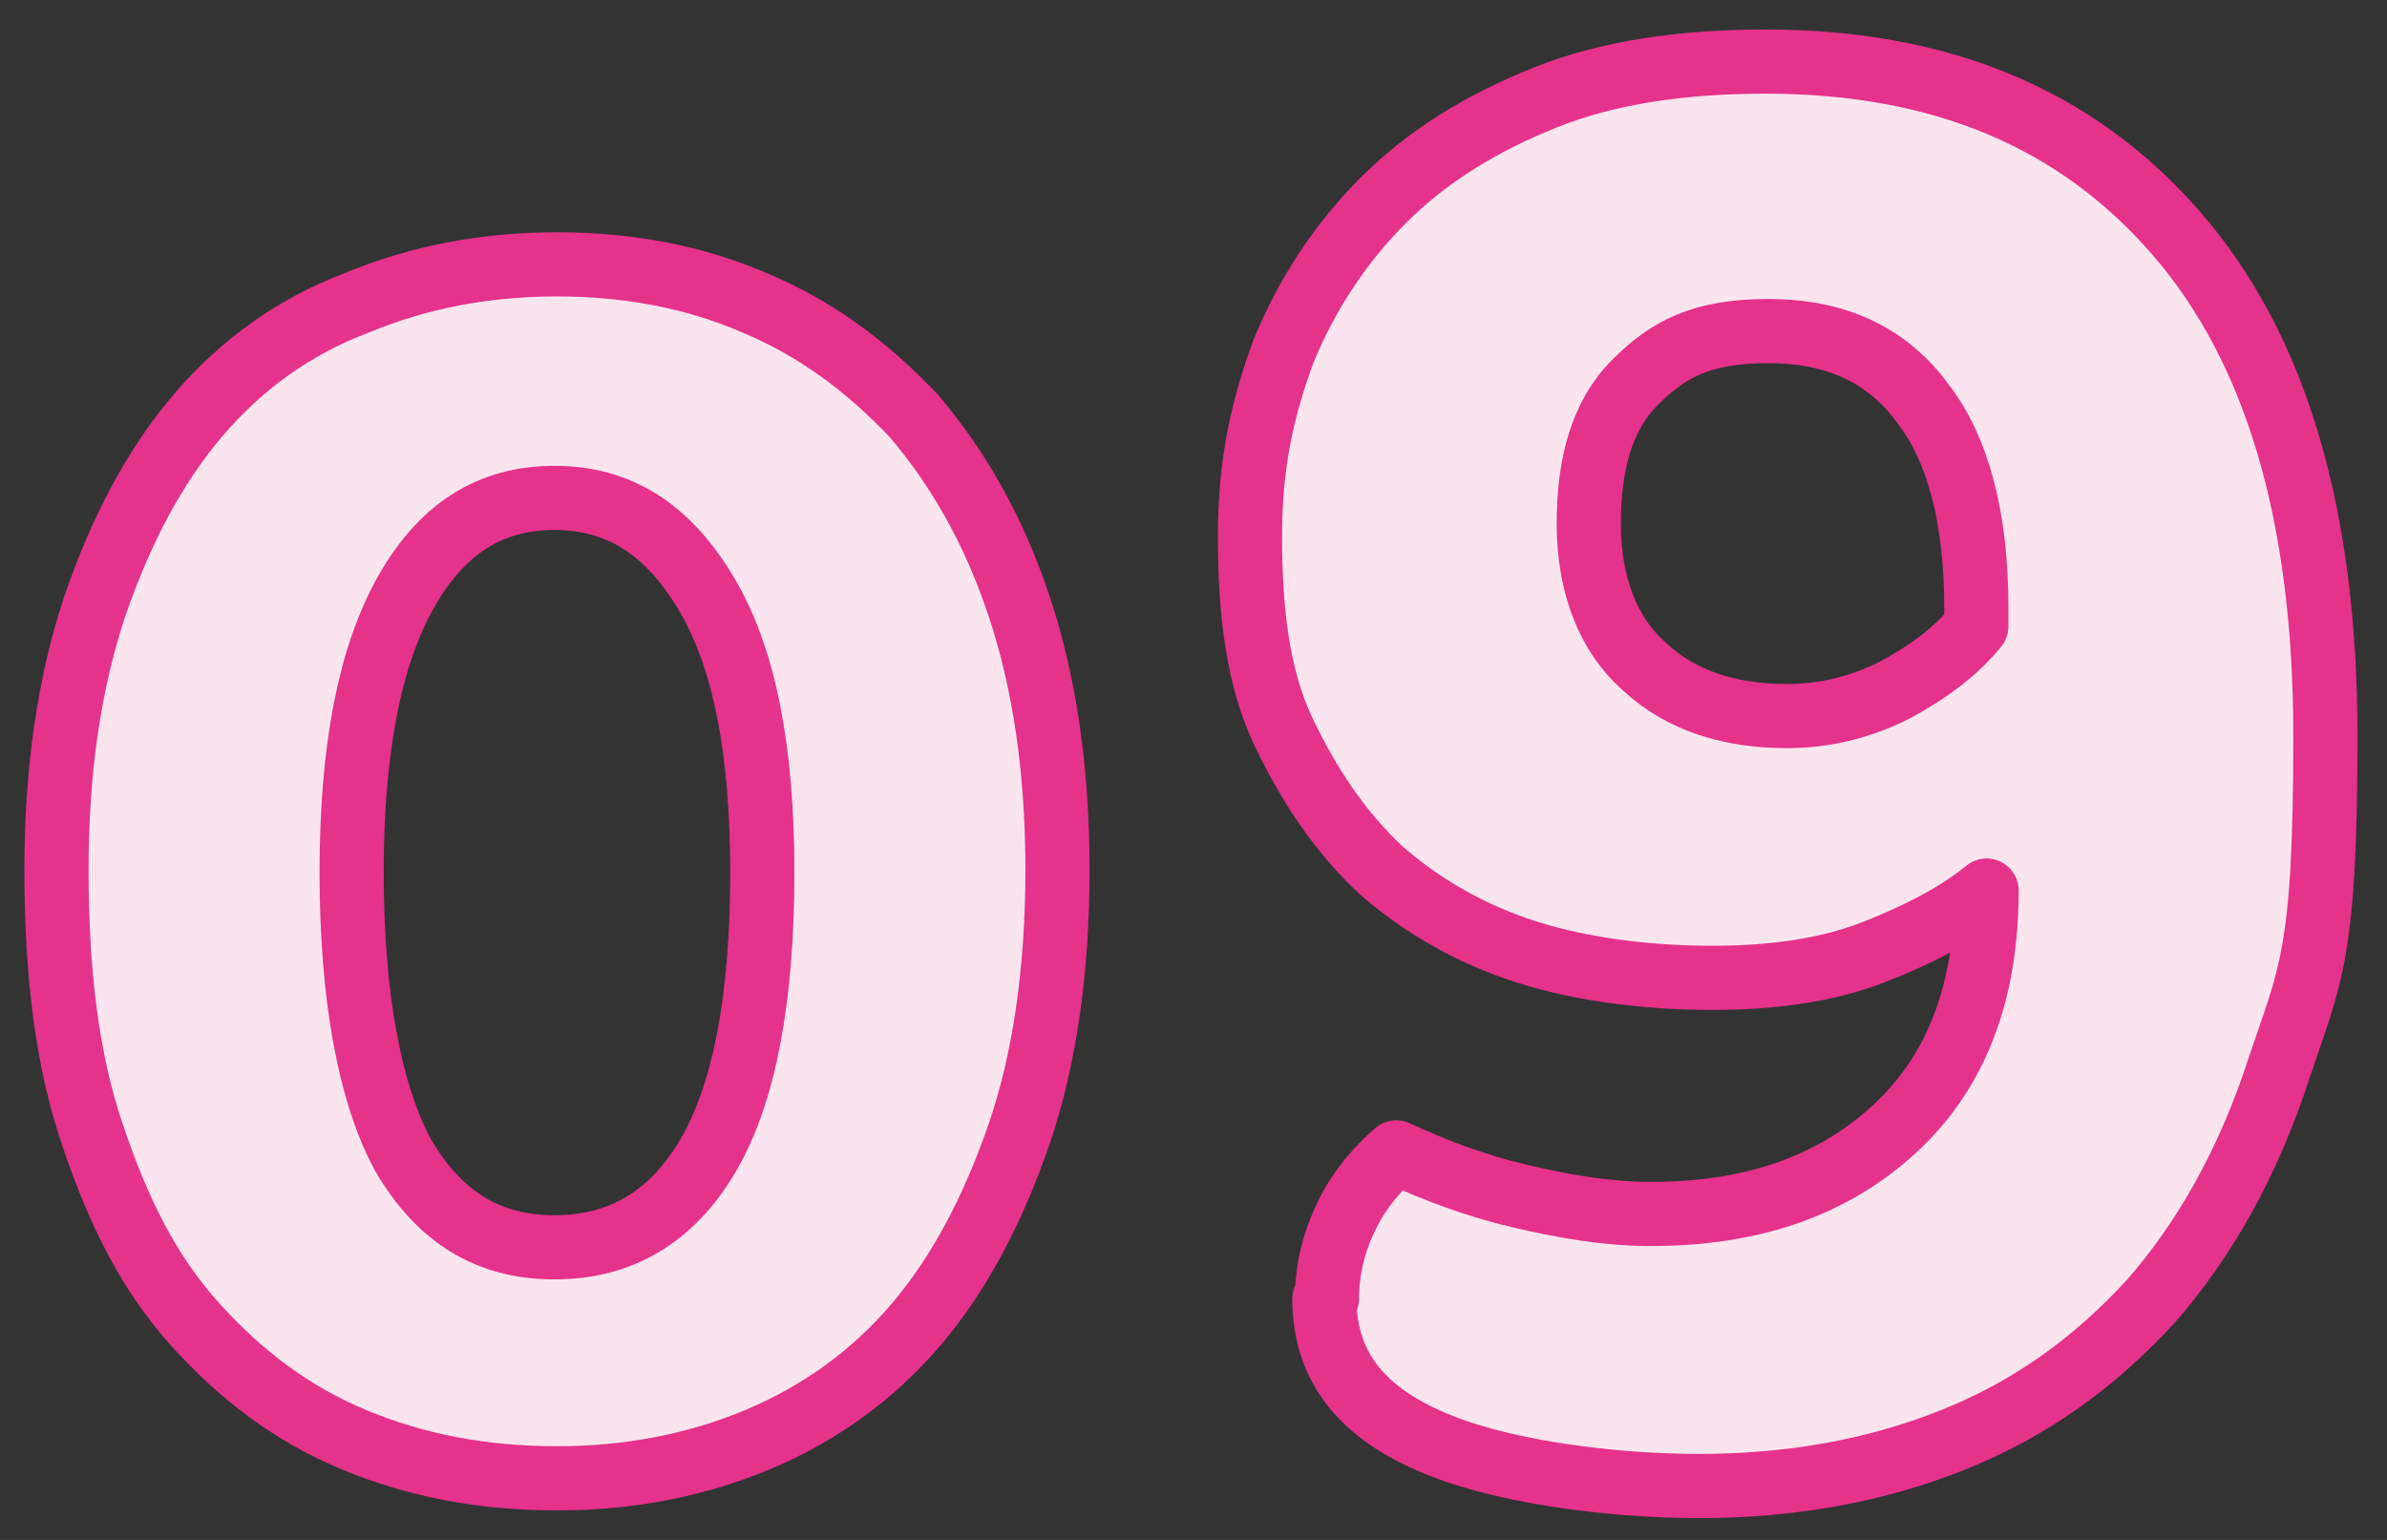 <?xml version="1.0" encoding="UTF-8"?>
<svg xmlns="http://www.w3.org/2000/svg" version="1.1" viewBox="0 0 93 60">
  <rect x="0" y="0" width="93" height="60" fill="#333333" stroke="none"/>
  <defs>
    <style>
      .cls-1 {
        fill: #fae5ee;
        stroke: #e5328b;
        stroke-linecap: round;
        stroke-linejoin: round;
        stroke-width: 2.5px;
      }
    </style>
  </defs>
  <!-- Generator: Adobe Illustrator 28.7.1, SVG Export Plug-In . SVG Version: 1.2.0 Build 142)  -->
  <g>
    <g id="_レイヤー_1" data-name="レイヤー_1">
      <g id="_レイヤー_1-2" data-name="_レイヤー_1">
        <g id="_レイヤー_1-2">
          <g id="_レイヤー_1-2-2" data-name="_レイヤー_1-2">
            <g id="_レイヤー_1-2-2">
              <g>
                <path class="cls-1" d="M21.7,57.6c-2.9,0-5.5-.5-7.9-1.5s-4.4-2.5-6.2-4.5-3-4.4-4-7.4c-1-2.9-1.4-6.4-1.4-10.3s.5-7.3,1.5-10.3c1-2.9,2.3-5.4,4-7.4s3.8-3.5,6.2-4.4c2.4-1,5-1.5,7.8-1.5s5.4.5,7.7,1.5c2.4,1,4.4,2.5,6.2,4.4,1.7,2,3.1,4.4,4.1,7.4s1.5,6.4,1.5,10.3-.5,7.4-1.5,10.3-2.3,5.4-4,7.4-3.8,3.5-6.2,4.5c-2.4,1-5,1.5-7.8,1.5ZM29.7,34c0-4.8-.7-8.4-2.2-10.9s-3.4-3.7-5.9-3.7-4.4,1.2-5.8,3.7-2.1,6.1-2.1,10.9.7,8.6,2,11c1.4,2.4,3.3,3.6,5.9,3.6s4.6-1.2,6-3.6c1.4-2.4,2.1-6.1,2.1-11h0Z"/>
                <path class="cls-1" d="M51.7,50.6c0-1.2.3-2.3.8-3.3s1.2-1.8,1.9-2.4c1.5.7,3.1,1.3,4.8,1.7s3.4.7,5.1.7c4,0,7.1-1.1,9.5-3.3s3.6-5.3,3.6-9.3c-1.1.9-2.6,1.7-4.4,2.4s-3.9,1-6.3,1-5-.3-7.2-1-4.1-1.8-5.7-3.2c-1.6-1.5-2.8-3.3-3.8-5.4s-1.3-4.7-1.3-7.6.5-5,1.3-7.2c.9-2.2,2.2-4.2,3.9-5.9s3.8-3,6.3-4,5.4-1.4,8.6-1.4c6.8,0,12.1,2.2,16,6.7s5.8,11,5.8,19.6-.6,9.3-1.8,12.9c-1.2,3.7-2.9,6.7-5,9.1-2.2,2.4-4.7,4.2-7.7,5.4s-6.3,1.8-9.9,1.8-8-.6-10.6-1.8c-2.7-1.2-4-3-4-5.5h.1ZM69.6,27.9c1.4,0,2.8-.3,4.2-1,1.3-.7,2.4-1.5,3.2-2.5v-.7c0-3.5-.7-6.2-2.1-8-1.4-1.9-3.4-2.8-6-2.8s-3.9.7-5.2,2-1.8,3.2-1.8,5.5.7,4.3,2.2,5.6c1.4,1.3,3.3,1.9,5.5,1.9h0Z"/>
              </g>
            </g>
          </g>
        </g>
      </g>
    </g>
  </g>
</svg>